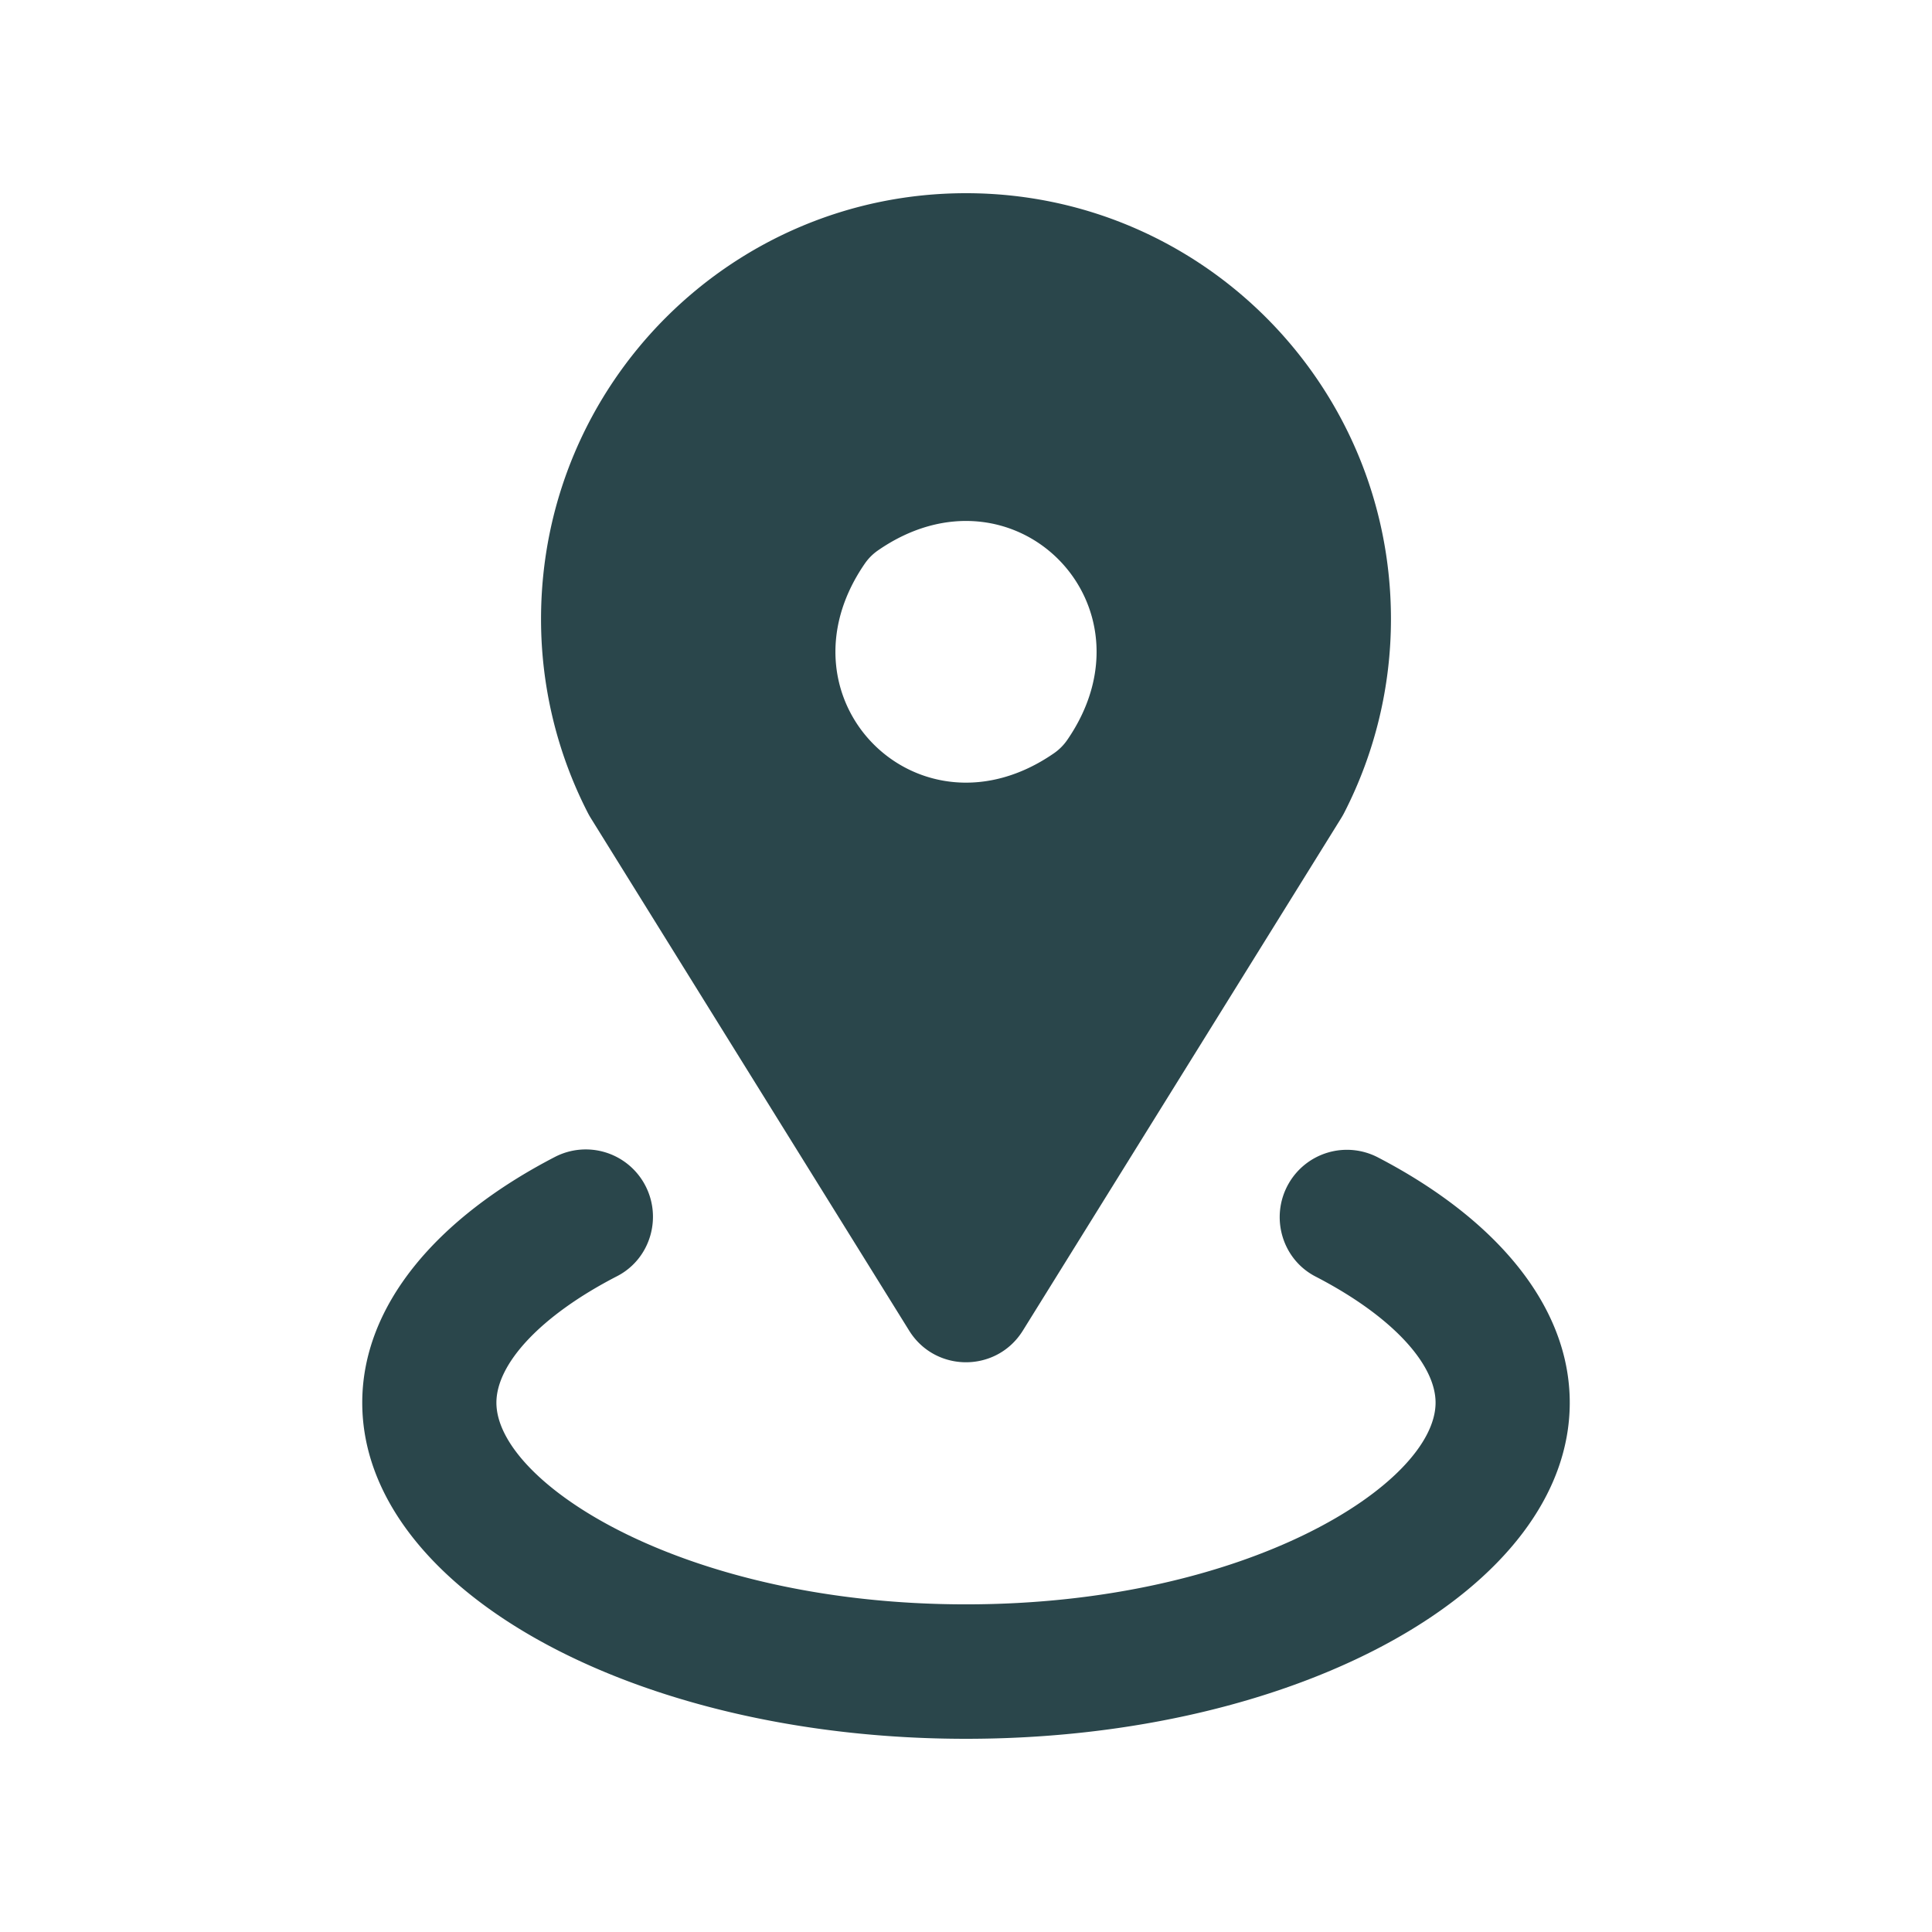 <svg data-bbox="37.5 20 125 160" viewBox="0 0 200 200" height="200" width="200" xmlns="http://www.w3.org/2000/svg" data-type="shape">
    <g>
        <path d="M133.406 122.514c-1.964 3.418-.718 7.826 2.777 9.632 7.917 4.09 12.427 9.062 12.427 13.059 0 8.311-19.389 20.877-48.611 20.877-29.223 0-48.611-12.566-48.611-20.877 0-4.009 4.533-8.996 12.491-13.094 3.507-1.806 4.754-6.229 2.777-9.651a6.95 6.95 0 0 0-9.213-2.693C45.188 126.114 37.5 135.15 37.5 145.206 37.5 164.42 65.481 180 100 180s62.5-15.58 62.5-34.794c0-10.033-7.656-19.053-19.867-25.397a6.95 6.95 0 0 0-9.227 2.705z" fill="#2a464b"></path>
        <path d="M100 20c-24.296 0-43.992 19.737-43.992 44.083a43.895 43.895 0 0 0 4.823 20.022c.11.216.231.427.359.633l32.923 53.004c2.716 4.372 9.057 4.372 11.773 0l32.923-53.004c.128-.206.249-.417.359-.633a43.898 43.898 0 0 0 4.823-20.022C143.992 39.737 124.296 20 100 20zm9.127 57.962c-14.009 9.714-29.286-5.595-19.592-19.632a5.329 5.329 0 0 1 1.338-1.341c14.009-9.717 29.288 5.594 19.593 19.632a5.382 5.382 0 0 1-1.339 1.341z" fill="#2a464b"></path>
    </g>
</svg>
